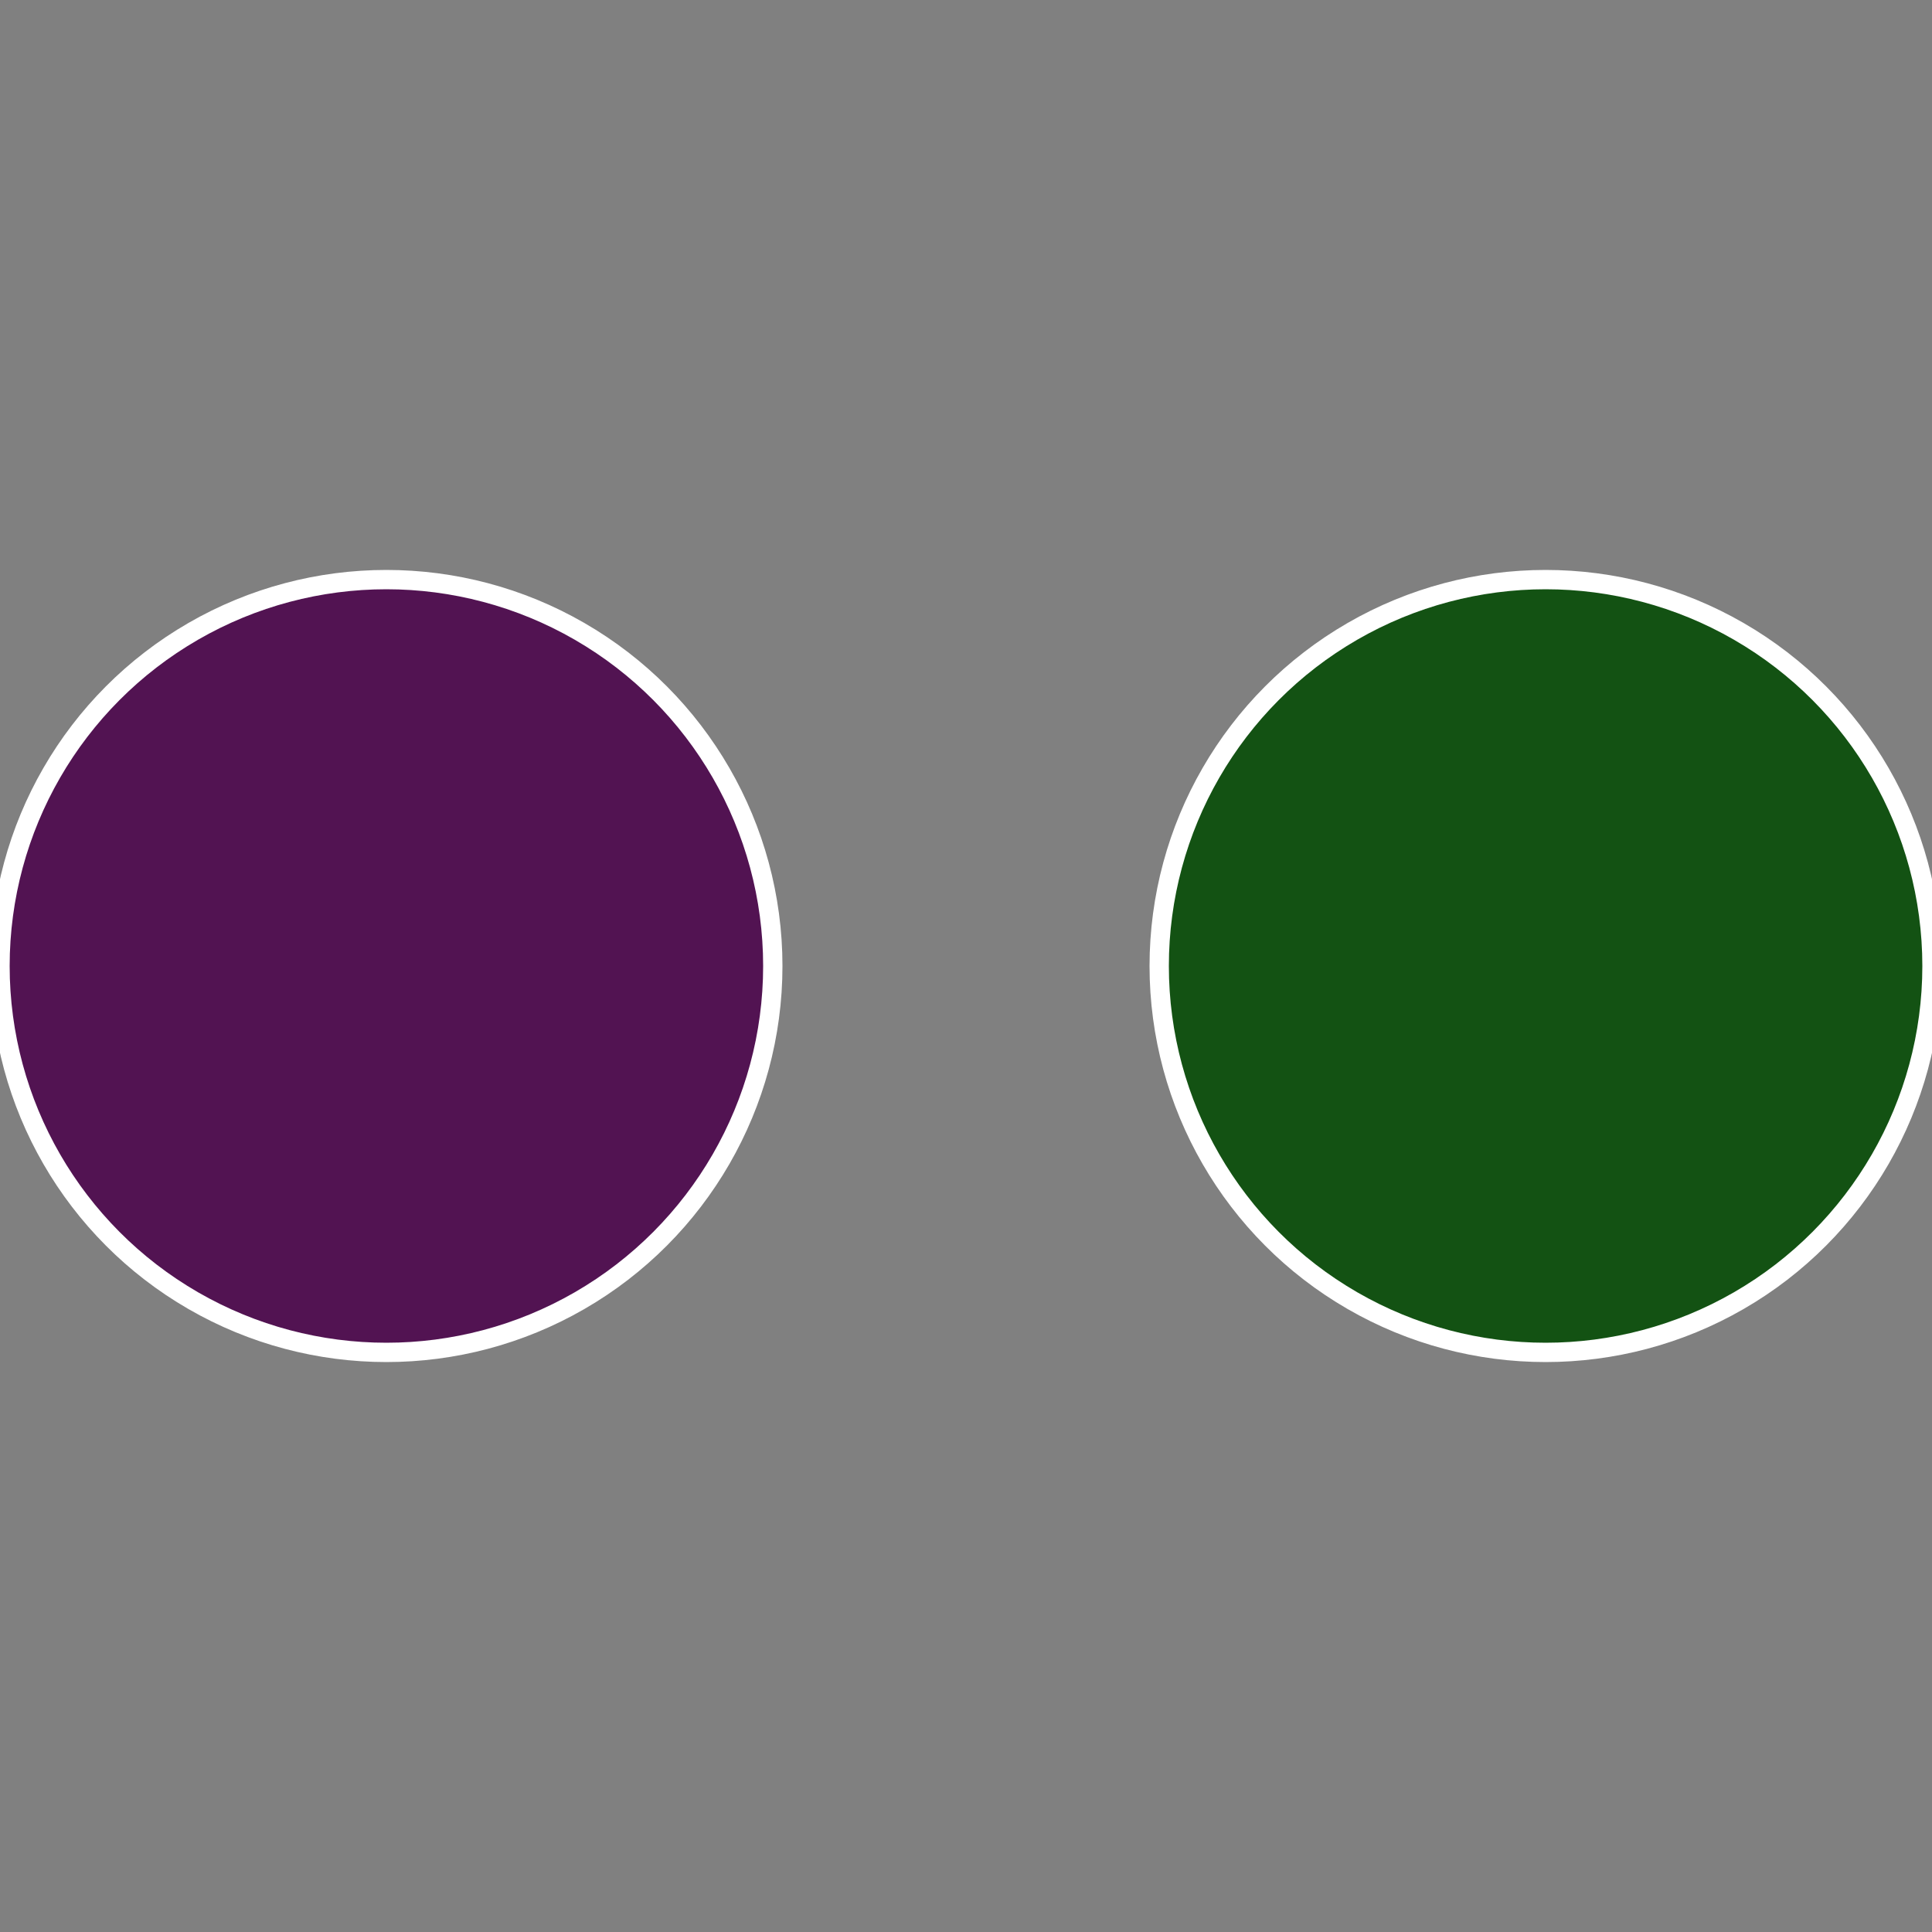 <?xml version="1.0" standalone="no"?>
<svg width="500" height="500" viewBox="-1 -1 2 2" xmlns="http://www.w3.org/2000/svg">
 
                <rect x="-1" y="-1" width="2" height="2" fill="#808080" stroke="none"/>
 
                <circle cx="0.6" cy="0" r="0.4" fill="#135213" stroke="#fff" stroke-width="1%" />
             
                <circle cx="-0.6" cy="7.3478807948841E-17" r="0.4" fill="#521352" stroke="#fff" stroke-width="1%" />
            </svg>

